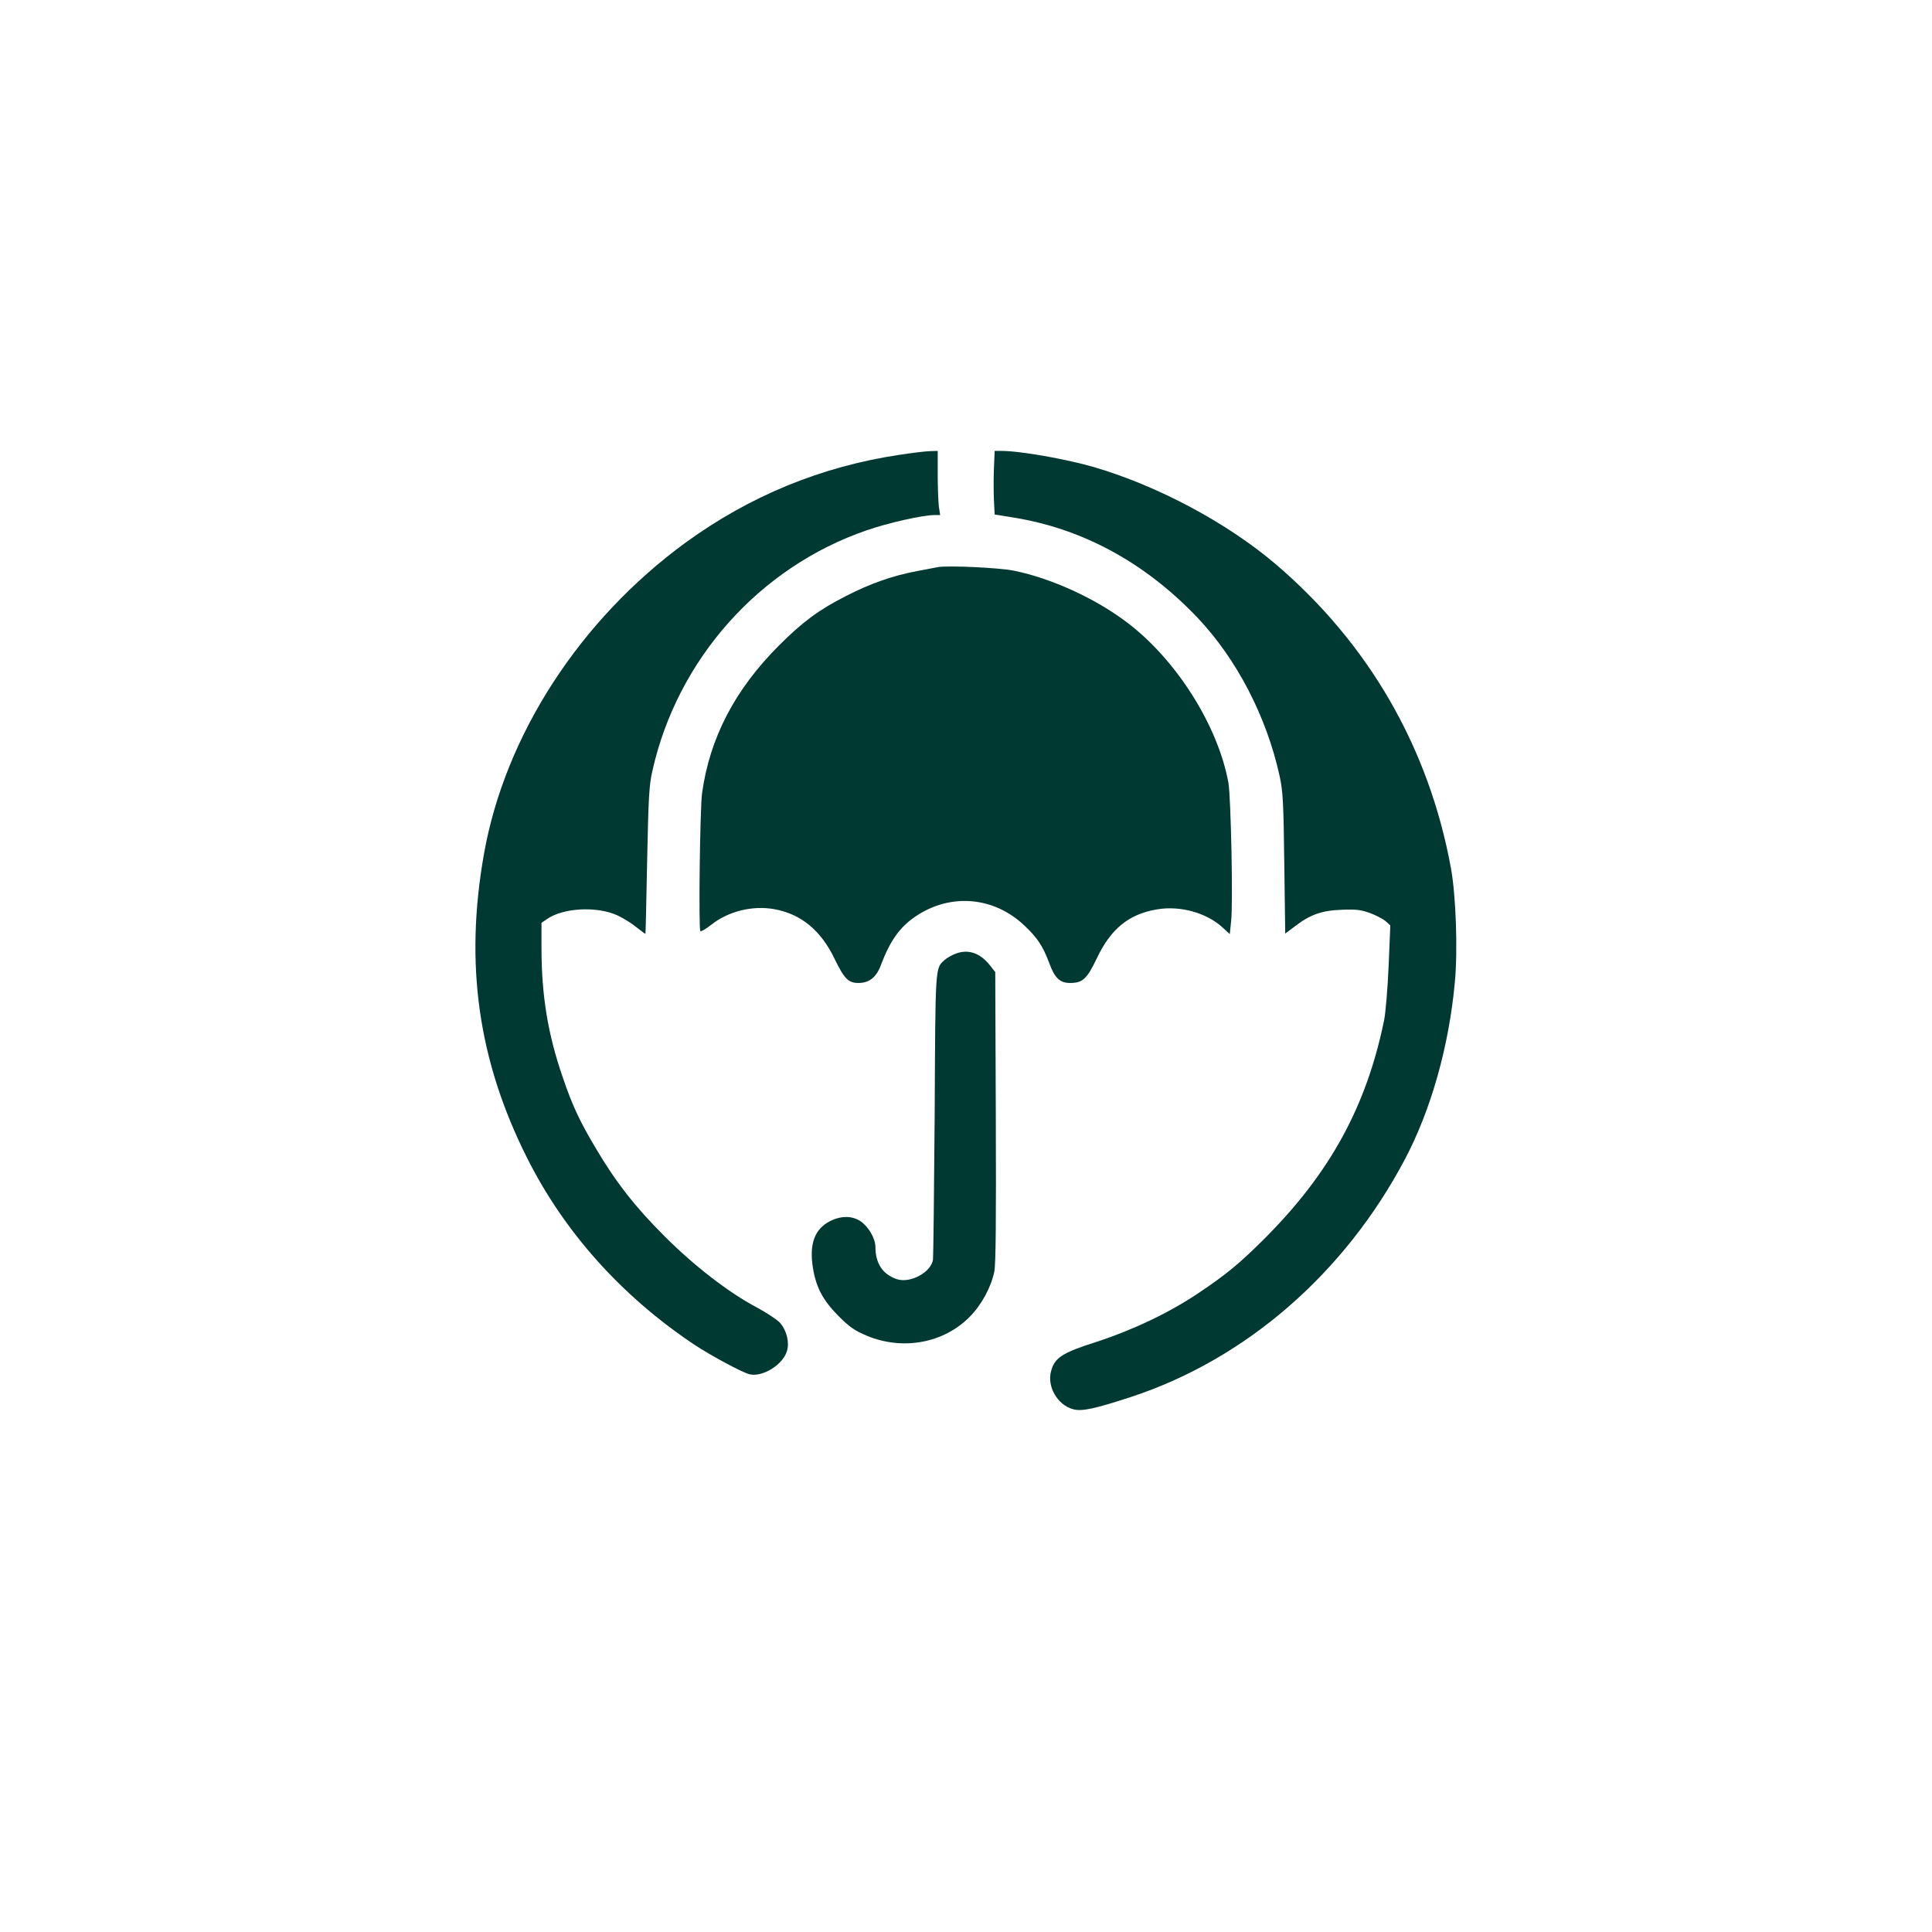 <?xml version="1.0" standalone="no"?>
<!DOCTYPE svg PUBLIC "-//W3C//DTD SVG 20010904//EN"
 "http://www.w3.org/TR/2001/REC-SVG-20010904/DTD/svg10.dtd">
<svg version="1.0" xmlns="http://www.w3.org/2000/svg"
 width="1024pt" height="1024pt" viewBox="0 0 1024 1024"
 preserveAspectRatio="xMidYMid meet">

<g transform="translate(0,1024) scale(0.1,-0.1)"
fill="#003932" stroke="none">
<path d="M4765 7829 c-412 -62 -790 -217 -1130 -464 -562 -410 -959 -1023
-1070 -1652 -103 -582 -31 -1092 227 -1607 198 -396 503 -736 888 -993 91 -60
255 -148 293 -157 69 -16 176 50 198 123 14 46 -1 108 -36 149 -13 15 -69 53
-125 83 -148 78 -334 222 -490 379 -151 150 -258 287 -361 462 -86 144 -126
229 -177 380 -78 226 -112 432 -112 683 l0 134 28 19 c86 61 267 70 375 20 32
-15 78 -44 102 -64 25 -20 46 -35 46 -33 1 2 5 177 9 389 7 332 10 397 28 475
132 590 567 1079 1135 1274 115 40 298 81 359 81 l31 0 -7 46 c-3 26 -6 102
-6 170 l0 124 -37 -1 c-21 0 -96 -9 -168 -20z"/>
<path d="M5268 7758 c-2 -51 -2 -127 0 -169 l4 -76 105 -17 c366 -60 696 -241
972 -532 206 -218 364 -522 433 -836 18 -82 21 -139 25 -465 l5 -371 47 35
c83 65 145 87 251 91 80 3 104 0 153 -18 32 -12 69 -32 82 -43 l24 -22 -9
-215 c-5 -118 -16 -248 -24 -288 -94 -458 -288 -812 -637 -1160 -127 -127
-202 -189 -349 -287 -155 -104 -345 -194 -541 -258 -179 -57 -219 -83 -238
-154 -23 -81 34 -180 116 -202 46 -13 112 1 308 65 608 200 1131 654 1451
1259 139 263 234 600 265 939 16 168 6 460 -21 606 -117 638 -436 1190 -930
1611 -259 220 -626 415 -964 514 -151 43 -389 85 -487 85 l-37 0 -4 -92z"/>
<path d="M4970 7234 c-14 -3 -63 -12 -110 -21 -128 -24 -248 -66 -378 -133
-143 -73 -228 -136 -352 -260 -234 -233 -369 -492 -409 -785 -11 -79 -19 -720
-9 -730 3 -4 29 11 57 33 92 73 220 104 336 83 142 -26 247 -113 320 -266 50
-103 72 -125 125 -125 57 0 95 30 119 95 49 130 101 203 187 260 185 123 414
102 575 -52 68 -64 97 -109 130 -197 29 -80 57 -106 110 -106 67 0 90 21 142
130 74 157 170 235 319 260 122 21 260 -17 346 -94 l40 -37 7 66 c11 95 -1
659 -14 735 -55 304 -277 655 -539 852 -168 127 -398 232 -597 273 -77 16
-353 29 -405 19z"/>
<path d="M5067 5186 c-21 -8 -47 -22 -59 -33 -52 -46 -50 -22 -54 -817 -3
-408 -7 -755 -9 -773 -11 -67 -120 -126 -191 -103 -75 25 -114 83 -114 170 0
46 -37 109 -79 137 -44 30 -103 30 -161 1 -83 -42 -112 -122 -91 -250 17 -103
53 -170 135 -253 59 -59 85 -77 151 -105 191 -79 407 -39 545 101 62 63 112
154 130 239 8 40 10 269 8 822 l-3 766 -31 39 c-50 62 -112 83 -177 59z"/>
</g>
</svg>
